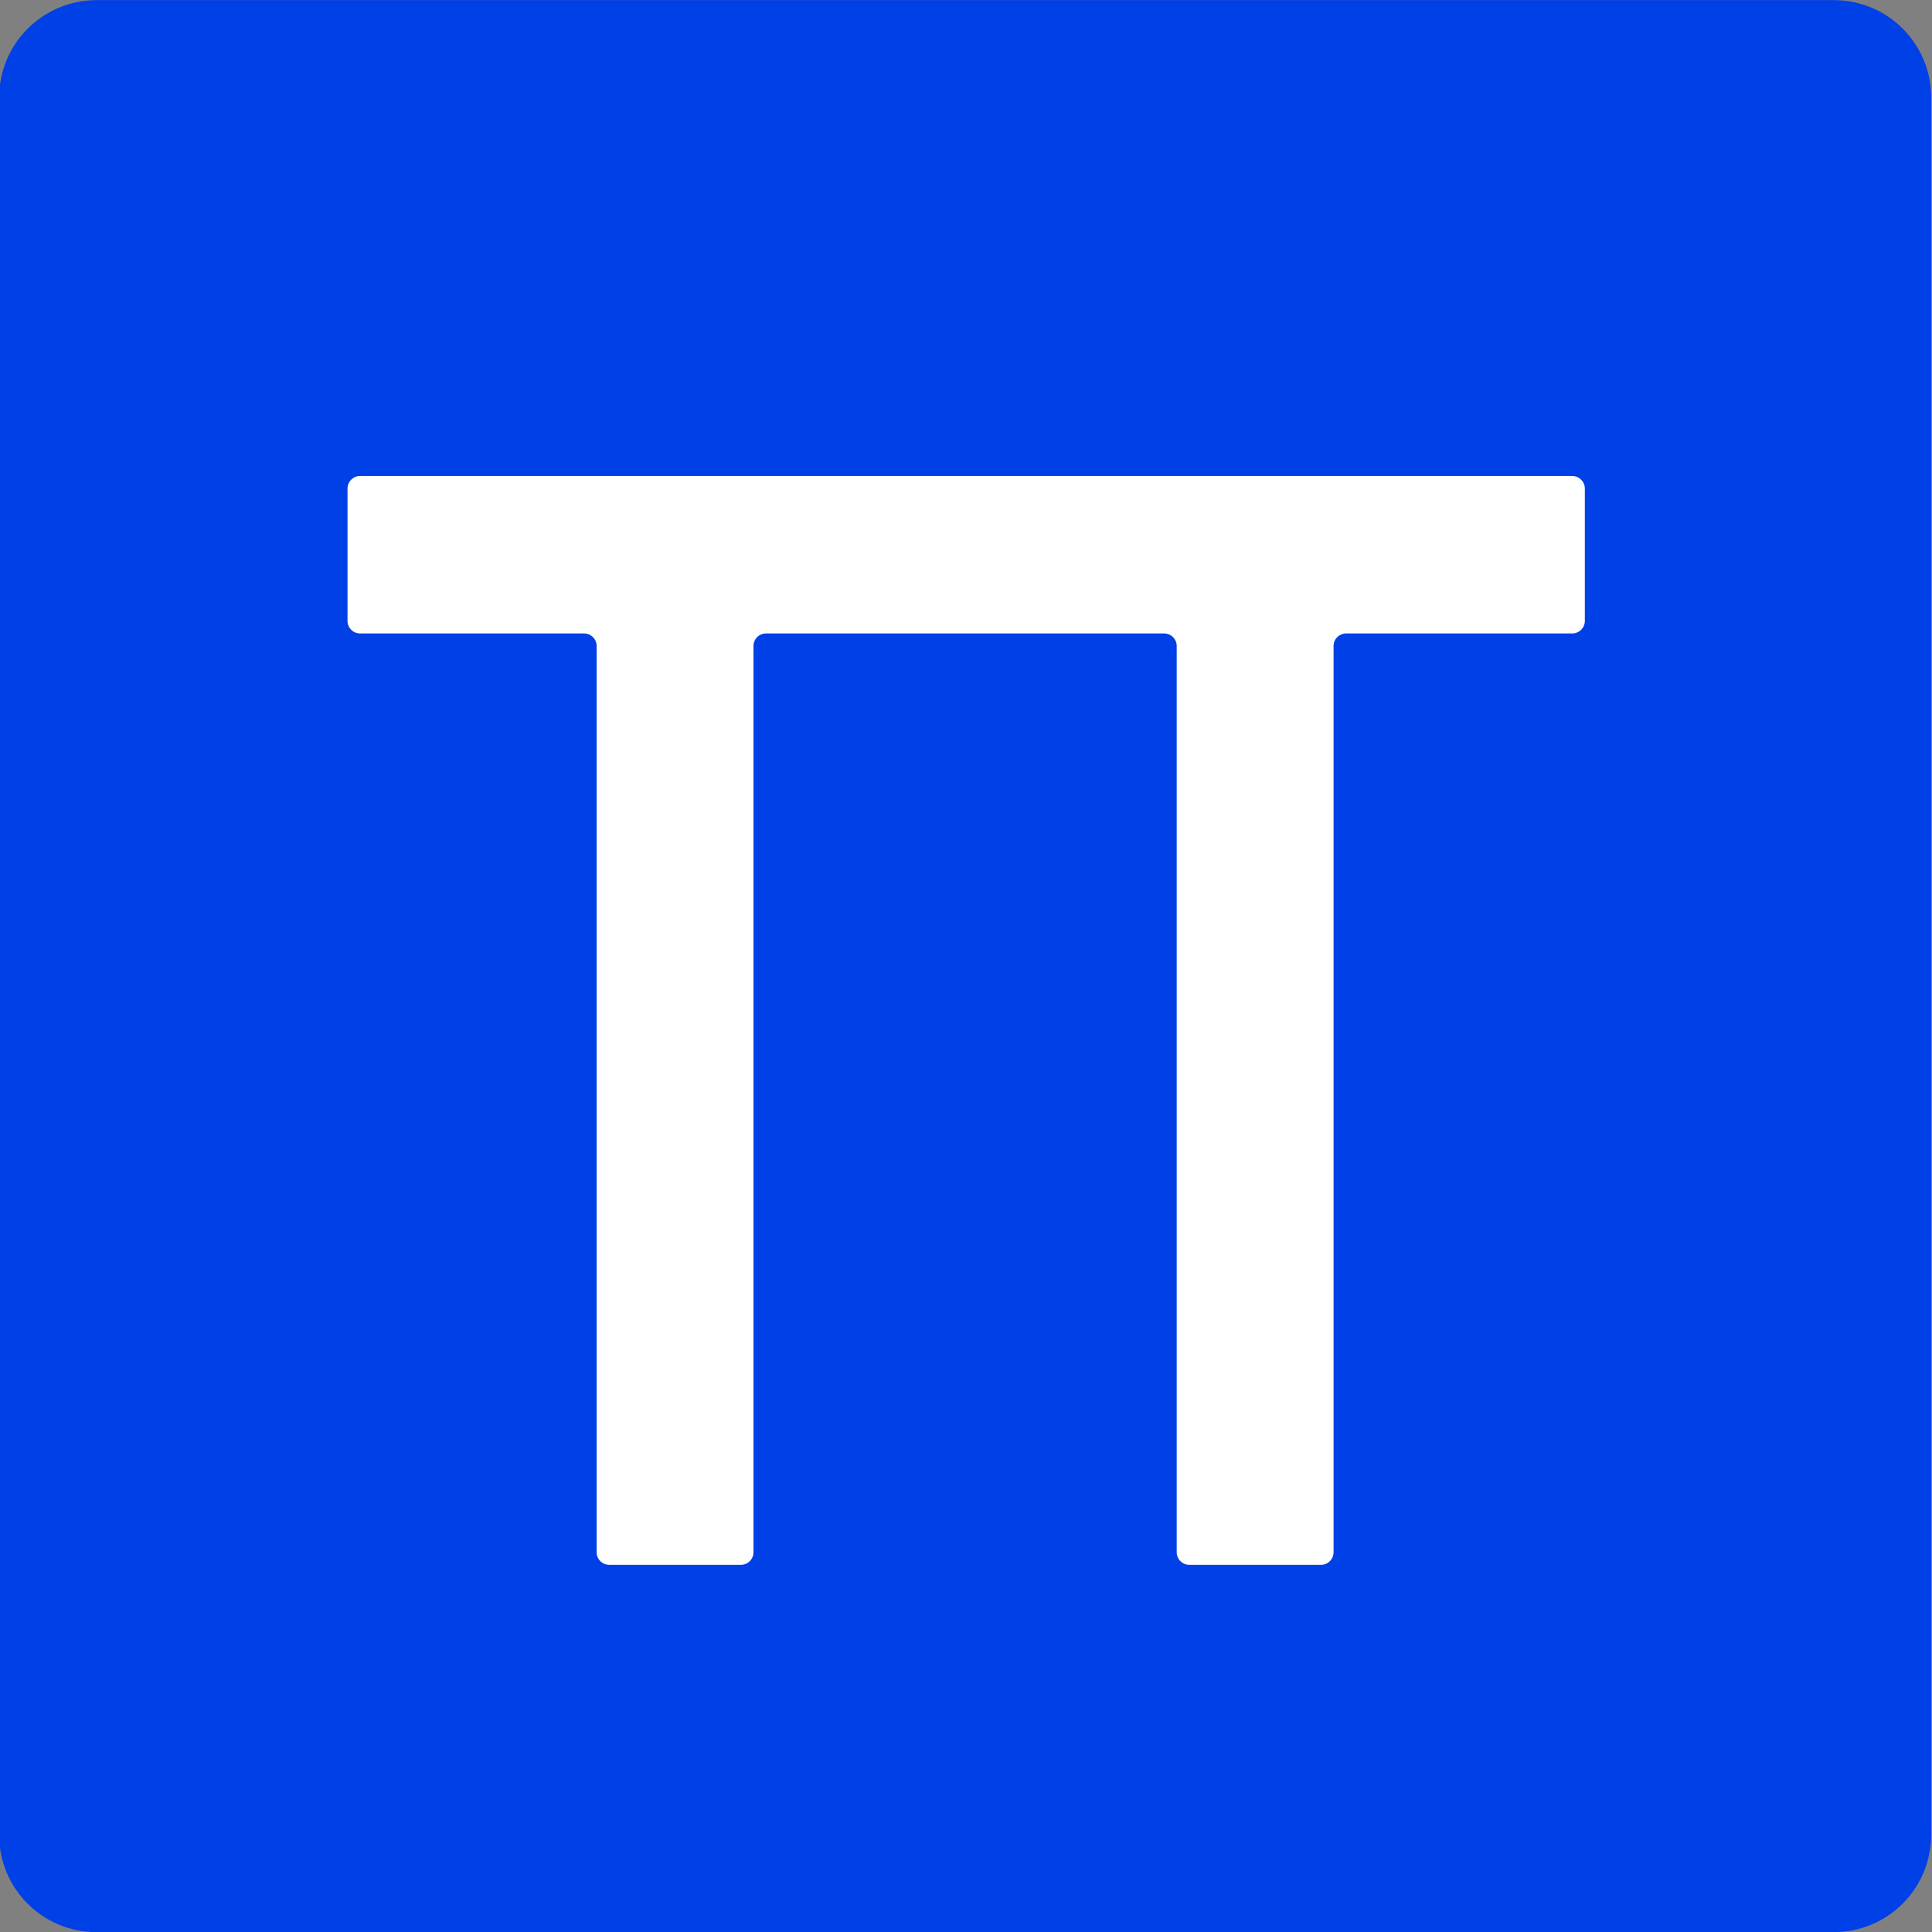 <svg width="16" height="16" viewBox="0 0 16 16" fill="none" xmlns="http://www.w3.org/2000/svg">
<rect x="0" y="0" width="16" height="16" fill="#808080" stroke="none"/>
<g clip-path="url(#clip0_54_92286)">
<path
            d="M15.187 0.001H0.8C0.354 0.001 -0.007 0.362 -0.007 0.808V15.196C-0.007 15.641 0.353 16.001 0.798 16.001H15.187C15.632 16.001 15.993 15.641 15.993 15.196V0.806C15.993 0.361 15.632 0.001 15.187 0.001Z"
            fill="#0040E7"
        />
<path
            d="M13.021 3.942H2.982C2.924 3.942 2.878 3.989 2.878 4.046V5.142C2.878 5.199 2.924 5.246 2.982 5.246H4.837C4.894 5.246 4.941 5.292 4.941 5.349V12.855C4.941 12.912 4.987 12.959 5.044 12.959H6.137C6.194 12.959 6.24 12.912 6.24 12.855V5.349C6.24 5.292 6.287 5.246 6.344 5.246H9.641C9.698 5.246 9.745 5.292 9.745 5.349V12.855C9.745 12.912 9.791 12.959 9.848 12.959H10.941C10.998 12.959 11.044 12.912 11.044 12.855V5.349C11.044 5.292 11.091 5.246 11.148 5.246H13.021C13.078 5.246 13.125 5.199 13.125 5.142V4.046C13.125 3.989 13.078 3.942 13.021 3.942Z"
            fill="white"
        />
</g>
<defs>
<clipPath id="clip0_54_92286">
<rect width="16" height="16" fill="white" />
</clipPath>
</defs>
</svg>

